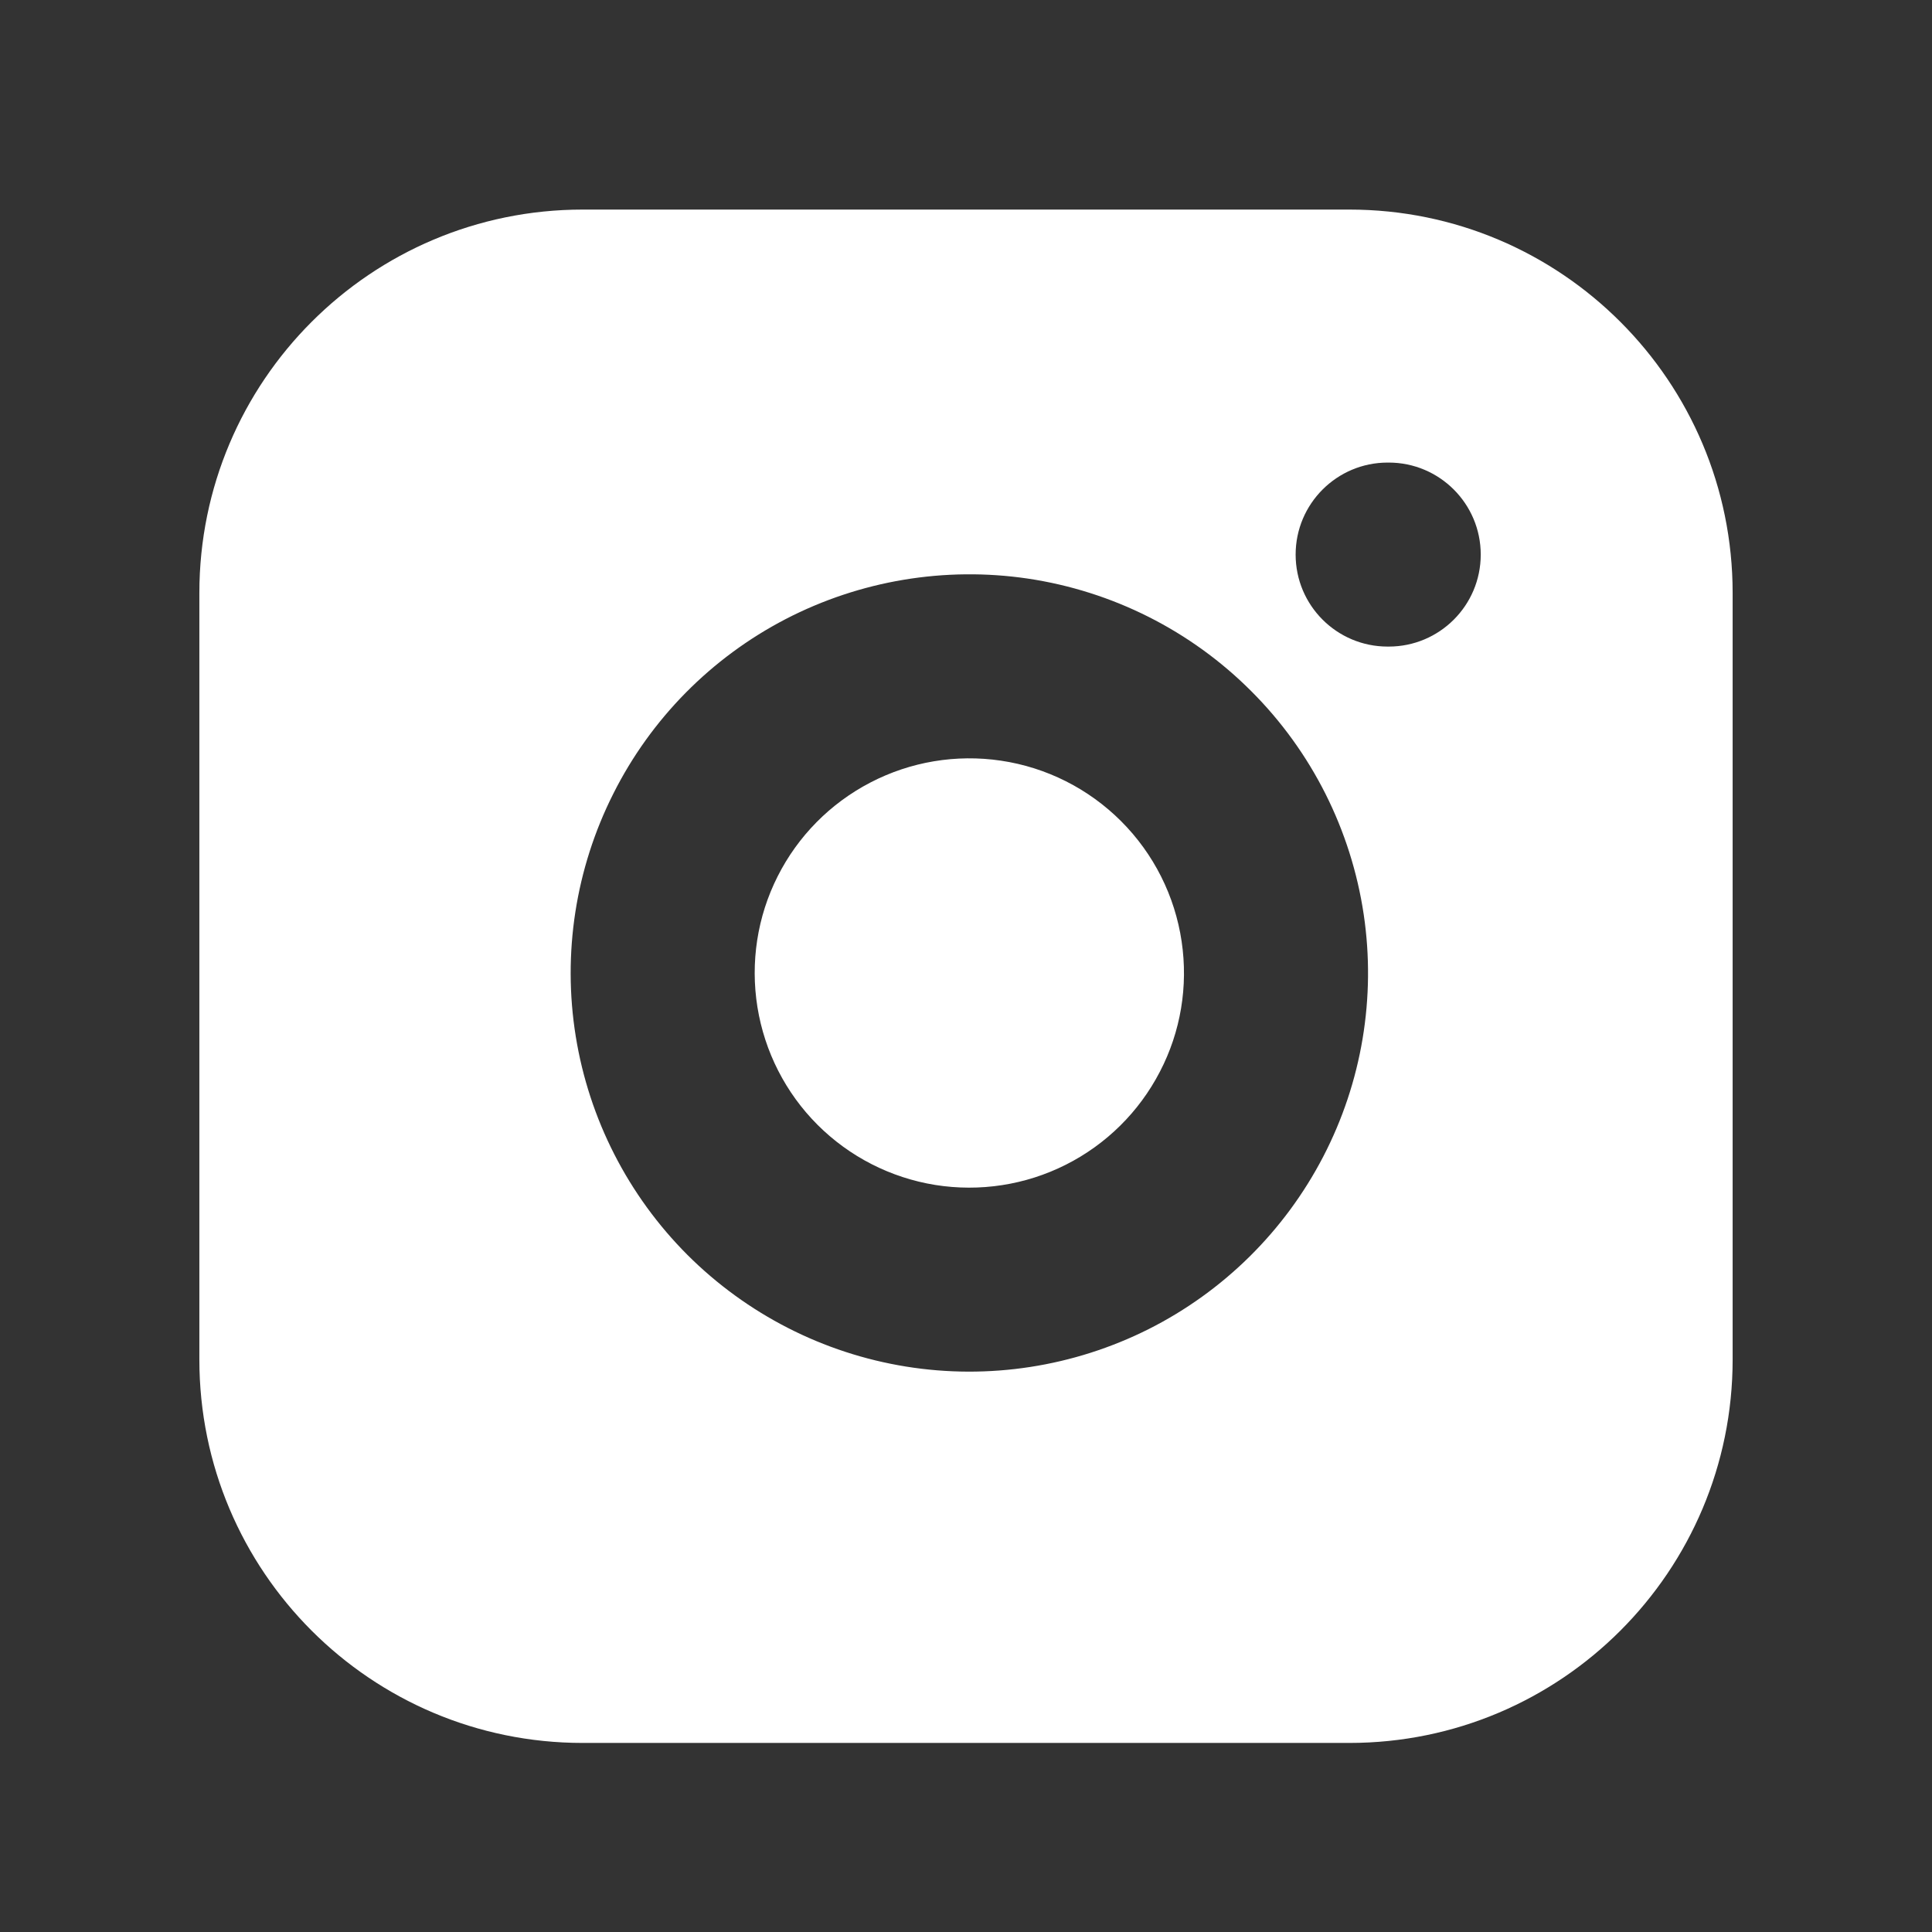 <svg width="21" height="21" viewBox="0 0 21 21" fill="none" xmlns="http://www.w3.org/2000/svg">
<rect x="0" y="0" width="21" height="21" fill="#333333" stroke="none"/>
<path fill-rule="evenodd" clip-rule="evenodd" d="M6.333 2.278H14.667C16.968 2.278 18.833 4.144 18.833 6.445V14.778C18.833 17.079 16.968 18.945 14.667 18.945H6.333C4.032 18.945 2.167 17.079 2.167 14.778V6.445C2.167 4.144 4.032 2.278 6.333 2.278ZM14.083 6.028C14.083 5.476 14.531 5.028 15.083 5.028H15.095C15.647 5.028 16.095 5.476 16.095 6.028C16.095 6.581 15.647 7.028 15.095 7.028H15.083C14.531 7.028 14.083 6.581 14.083 6.028ZM10.879 8.268C10.393 8.196 9.897 8.279 9.462 8.505C9.026 8.731 8.673 9.088 8.452 9.527C8.231 9.965 8.155 10.462 8.233 10.947C8.311 11.431 8.539 11.879 8.886 12.226C9.233 12.573 9.681 12.802 10.166 12.88C10.65 12.957 11.147 12.881 11.585 12.66C12.024 12.439 12.381 12.086 12.607 11.65C12.834 11.215 12.916 10.719 12.844 10.234C12.771 9.738 12.54 9.28 12.186 8.926C11.832 8.572 11.374 8.341 10.879 8.268ZM8.54 6.729C9.35 6.31 10.27 6.156 11.172 6.289C12.092 6.426 12.943 6.854 13.6 7.512C14.258 8.169 14.686 9.021 14.823 9.94C14.957 10.842 14.803 11.763 14.383 12.572C13.963 13.381 13.299 14.037 12.485 14.447C11.67 14.856 10.748 14.999 9.848 14.854C8.948 14.709 8.117 14.284 7.472 13.64C6.828 12.995 6.403 12.164 6.258 11.264C6.113 10.364 6.256 9.442 6.666 8.628C7.075 7.813 7.731 7.149 8.54 6.729Z" fill="white"/>
</svg>
